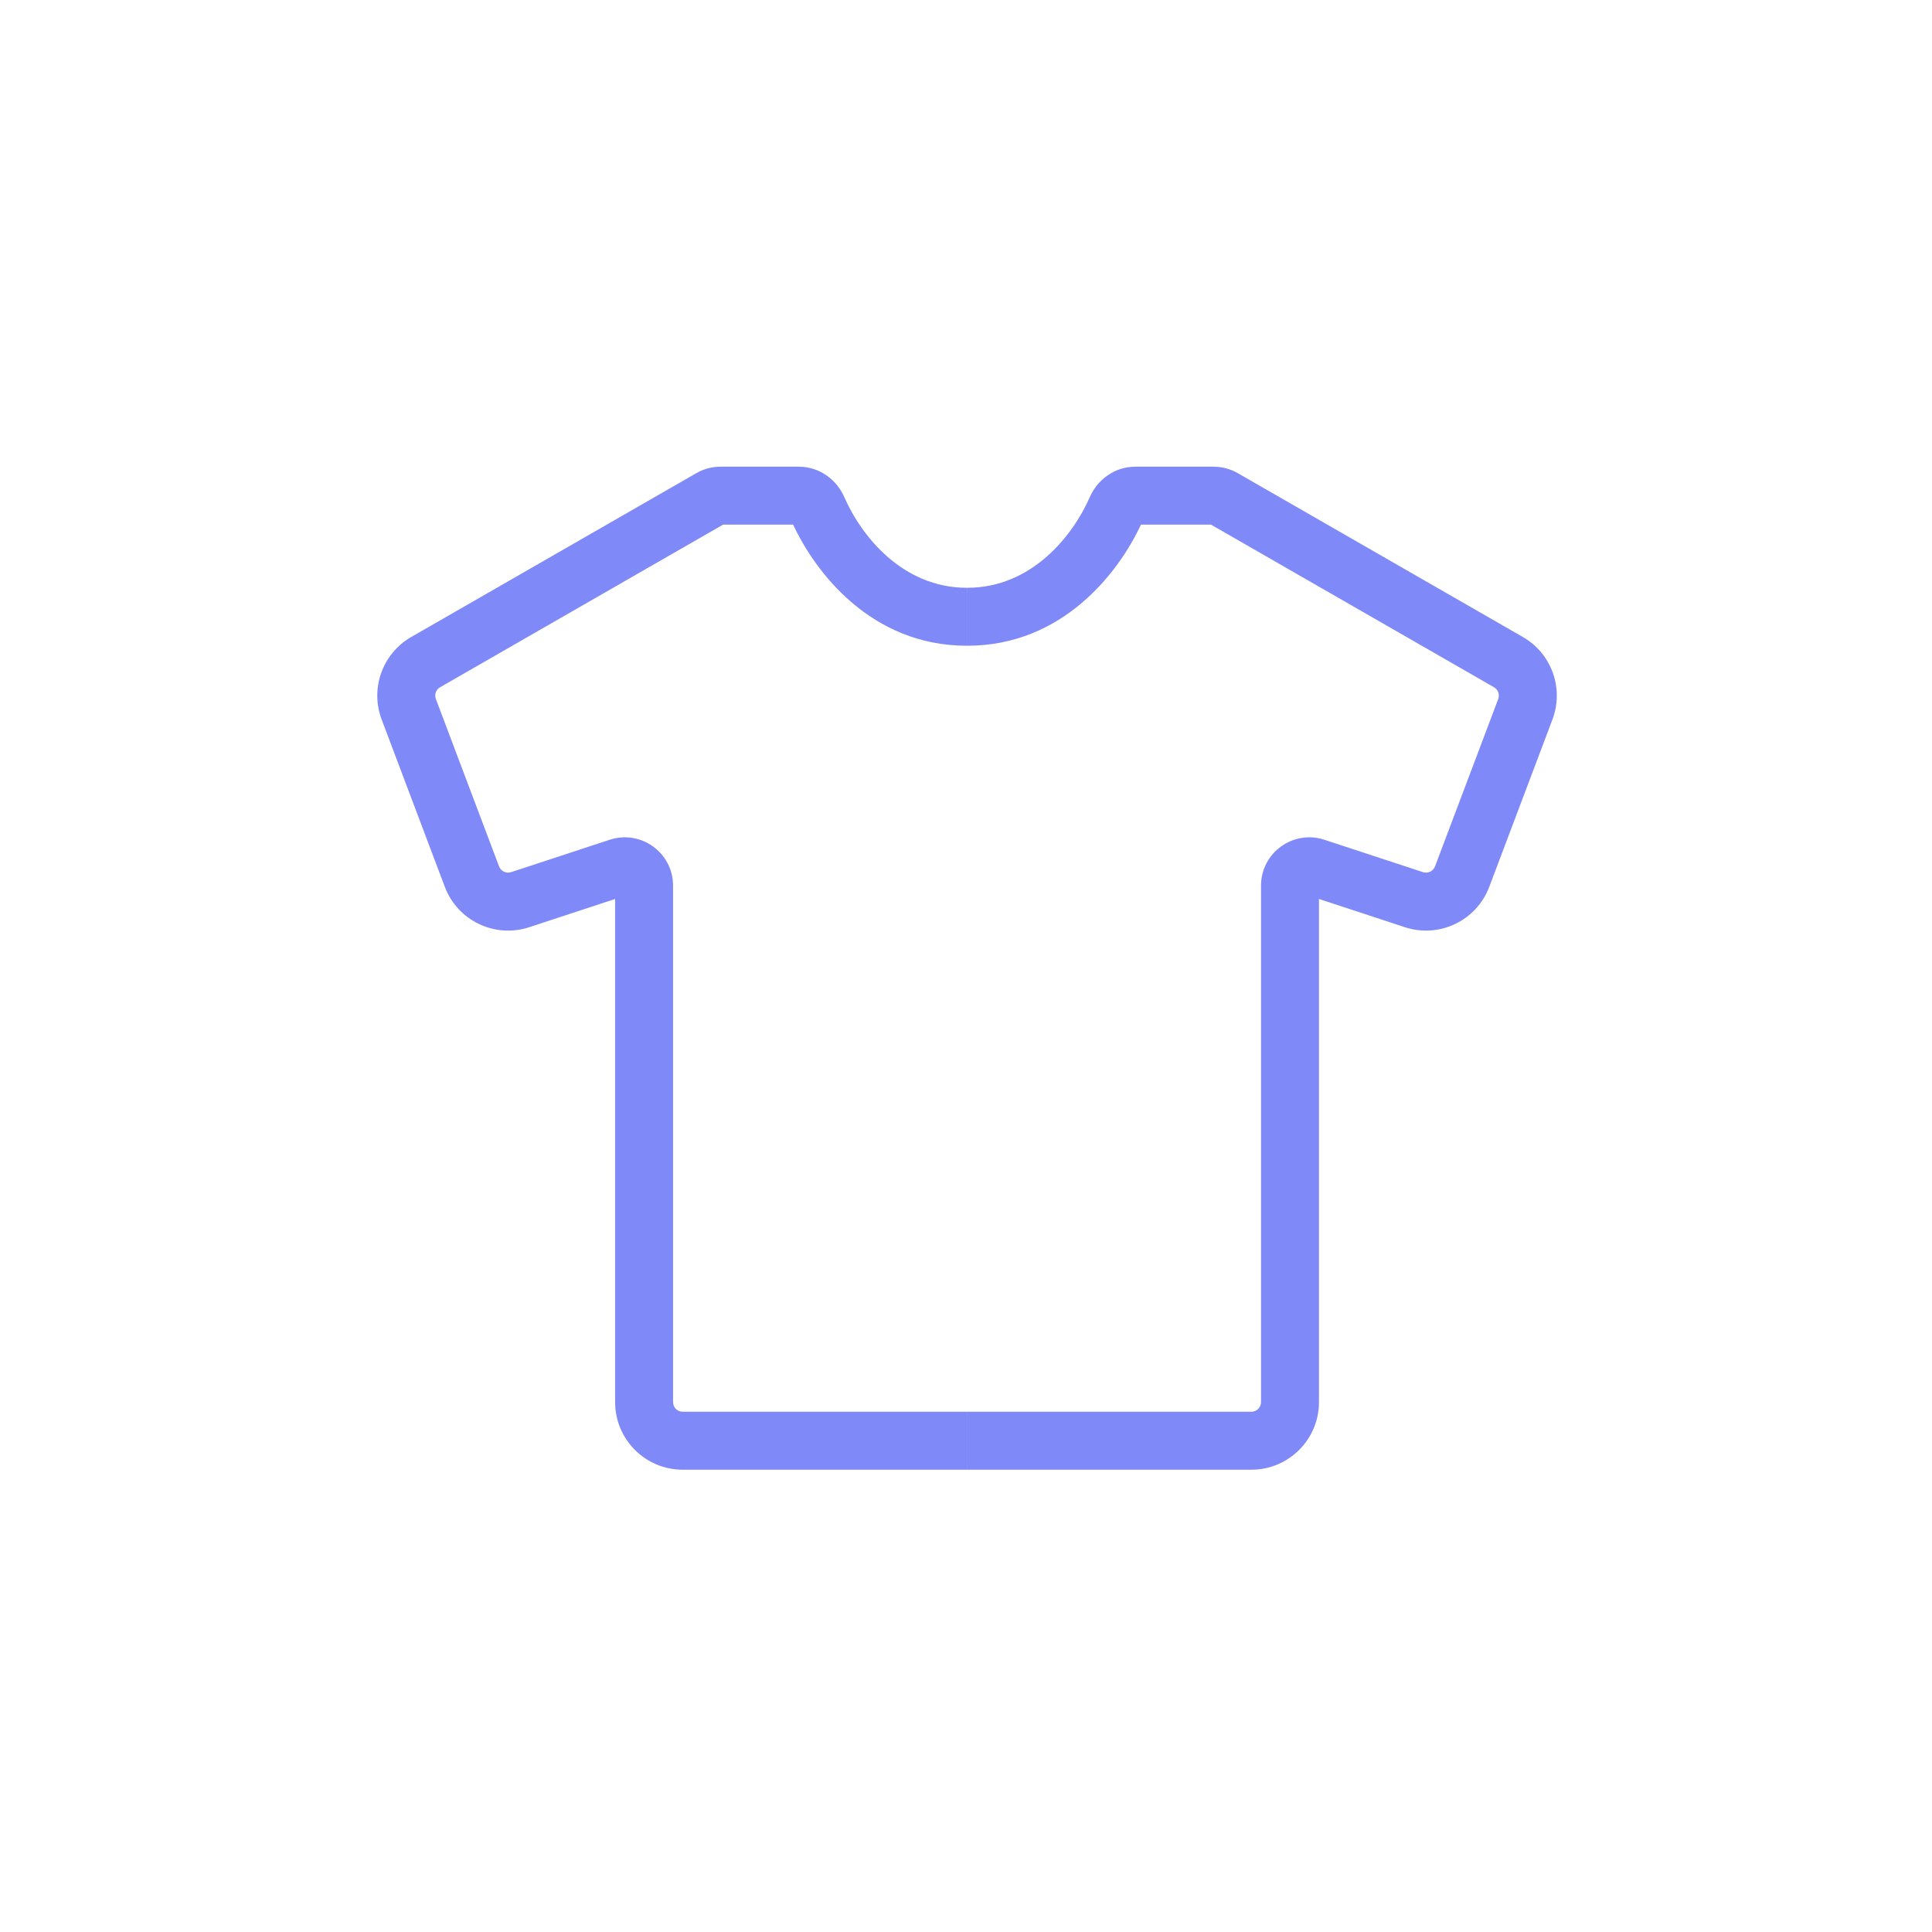 <?xml version="1.0" encoding="UTF-8"?> <svg xmlns="http://www.w3.org/2000/svg" width="100" height="100" viewBox="0 0 100 100" fill="none"> <path fill-rule="evenodd" clip-rule="evenodd" d="M22.779 35.572L37.425 27.156H41.053C42.183 29.58 45.06 33.424 50.053 33.424V30.424C46.694 30.424 44.572 27.722 43.698 25.725C43.316 24.852 42.44 24.156 41.343 24.156H37.292C36.855 24.156 36.425 24.27 36.046 24.488L21.285 32.971C19.796 33.826 19.148 35.635 19.754 37.242L23.024 45.903C23.686 47.656 25.611 48.577 27.391 47.992L31.838 46.531V72.572C31.838 74.505 33.405 76.072 35.338 76.072H50.053V73.072H35.338C35.062 73.072 34.838 72.848 34.838 72.572V45.841C34.838 44.139 33.175 42.935 31.558 43.466L26.455 45.142C26.2 45.225 25.925 45.094 25.831 44.843L22.561 36.182C22.474 35.952 22.567 35.694 22.779 35.572ZM77.329 35.572L62.683 27.156H59.055C57.925 29.58 55.048 33.424 50.055 33.424V30.424C53.414 30.424 55.536 27.722 56.41 25.725C56.792 24.852 57.669 24.156 58.765 24.156H62.816C63.254 24.156 63.683 24.27 64.062 24.488L78.823 32.971C80.312 33.826 80.96 35.635 80.354 37.242L77.084 45.903C76.422 47.656 74.497 48.577 72.717 47.992L68.27 46.531V72.572C68.27 74.505 66.703 76.072 64.77 76.072H50.055V73.072H64.77C65.046 73.072 65.27 72.848 65.27 72.572V45.841C65.27 44.139 66.934 42.935 68.55 43.466L73.653 45.142C73.908 45.225 74.183 45.094 74.277 44.843L77.547 36.182C77.634 35.952 77.541 35.694 77.329 35.572Z" fill="#8089F8"></path> </svg> 